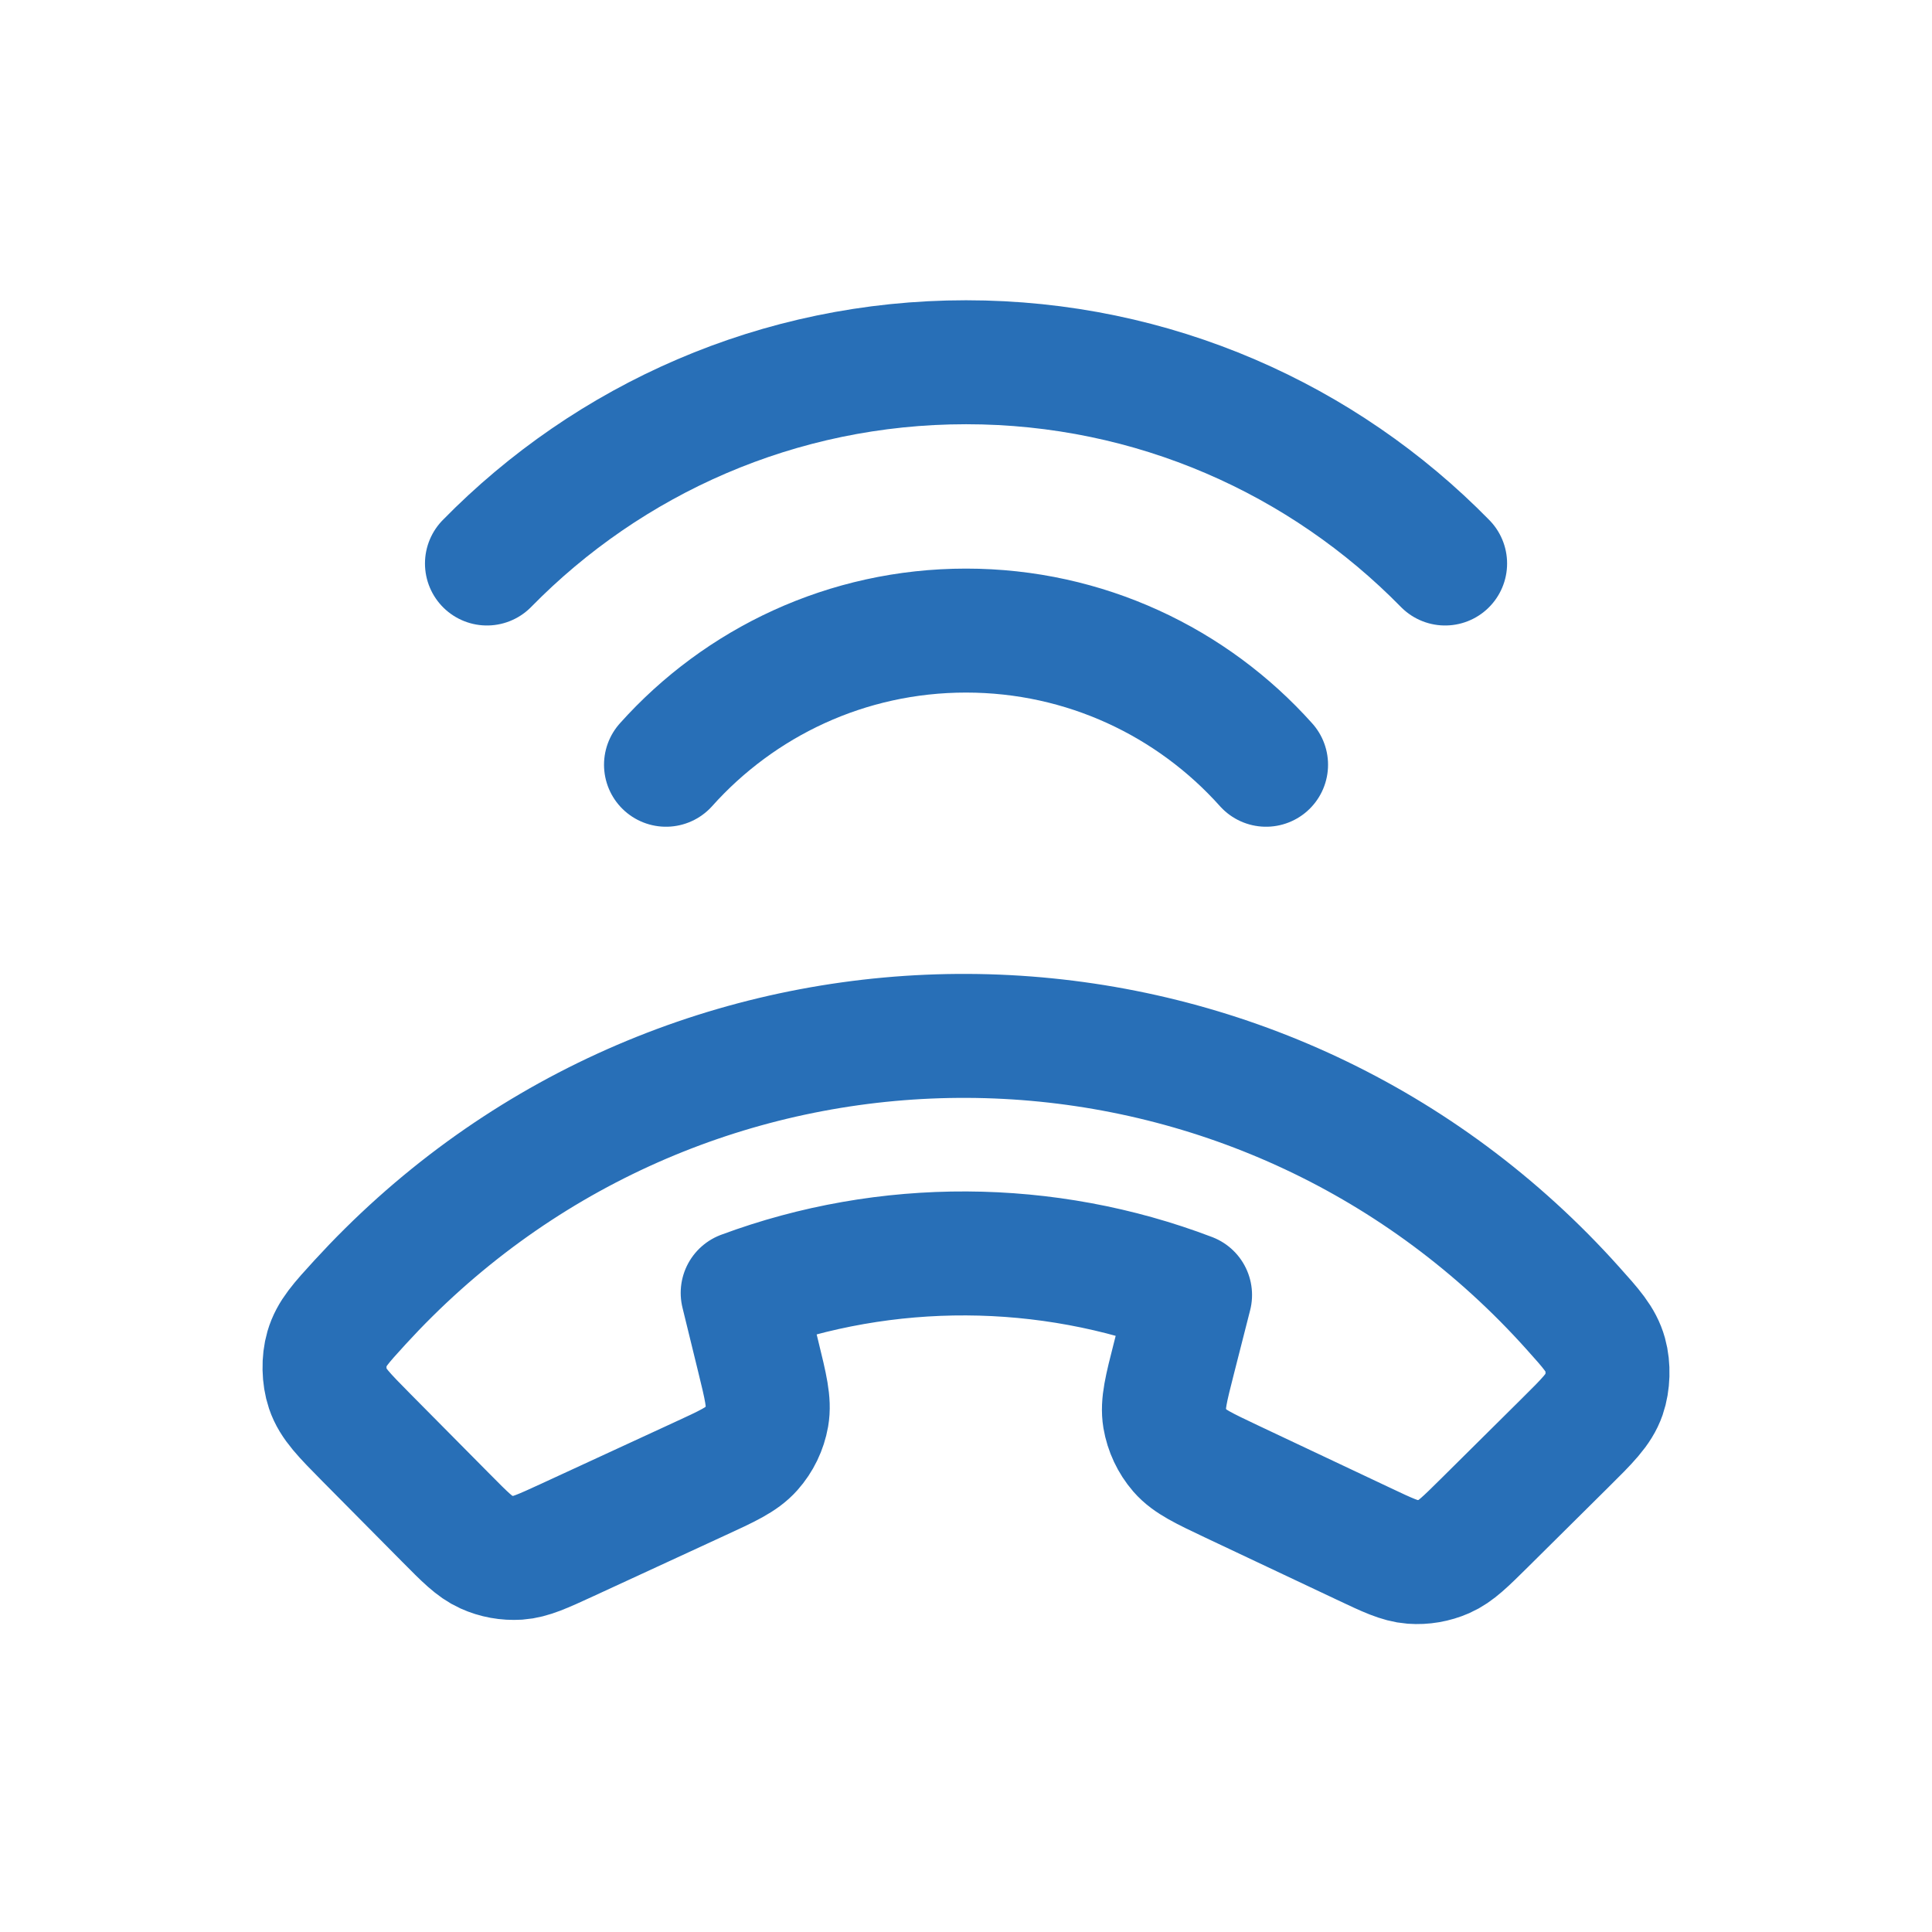 <?xml version="1.0" standalone="no"?>
<!DOCTYPE svg PUBLIC "-//W3C//DTD SVG 1.1//EN" "http://www.w3.org/Graphics/SVG/1.1/DTD/svg11.dtd">
<svg xmlns="http://www.w3.org/2000/svg" width="28.8" height="28.8" viewBox="-2.4 -2.4 28.80 28.80" fill="none">

<g id="SVGRepo_bgCarrier" stroke-width="0"/>

<g id="SVGRepo_tracerCarrier" stroke-linecap="round" stroke-linejoin="round"/>

<g id="SVGRepo_iconCarrier"> <path d="M4.859 6C6.674 4.149 9.203 3 12.001 3C14.798 3 17.327 4.149 19.142 6M16.473 9C15.374 7.772 13.777 7 12 7C10.223 7 8.627 7.772 7.528 9M3.392 16.571C8.172 11.835 15.886 11.87 20.622 16.65C20.766 16.796 20.906 16.944 21.041 17.095C21.324 17.41 21.466 17.568 21.529 17.792C21.58 17.974 21.573 18.212 21.511 18.391C21.435 18.61 21.265 18.778 20.925 19.115L19.73 20.3C19.443 20.584 19.3 20.726 19.13 20.801C18.98 20.867 18.816 20.895 18.653 20.883C18.468 20.869 18.285 20.783 17.92 20.61L15.967 19.688C15.543 19.487 15.33 19.387 15.192 19.229C15.071 19.089 14.991 18.918 14.96 18.736C14.926 18.529 14.984 18.301 15.1 17.846L15.34 16.904C13.204 16.09 10.814 16.077 8.671 16.873L8.902 17.817C9.014 18.274 9.07 18.502 9.034 18.709C9.002 18.891 8.92 19.061 8.797 19.199C8.658 19.356 8.445 19.455 8.018 19.651L6.057 20.556C5.69 20.725 5.507 20.809 5.322 20.822C5.158 20.832 4.995 20.803 4.845 20.735C4.676 20.659 4.534 20.516 4.25 20.229L3.065 19.033C2.729 18.693 2.56 18.523 2.486 18.303C2.426 18.124 2.421 17.886 2.474 17.704C2.539 17.481 2.682 17.325 2.968 17.012C3.105 16.863 3.246 16.715 3.392 16.571Z" stroke="#286FB7" stroke-width="1.848" stroke-linecap="round" stroke-linejoin="round"/> </g>

</svg>